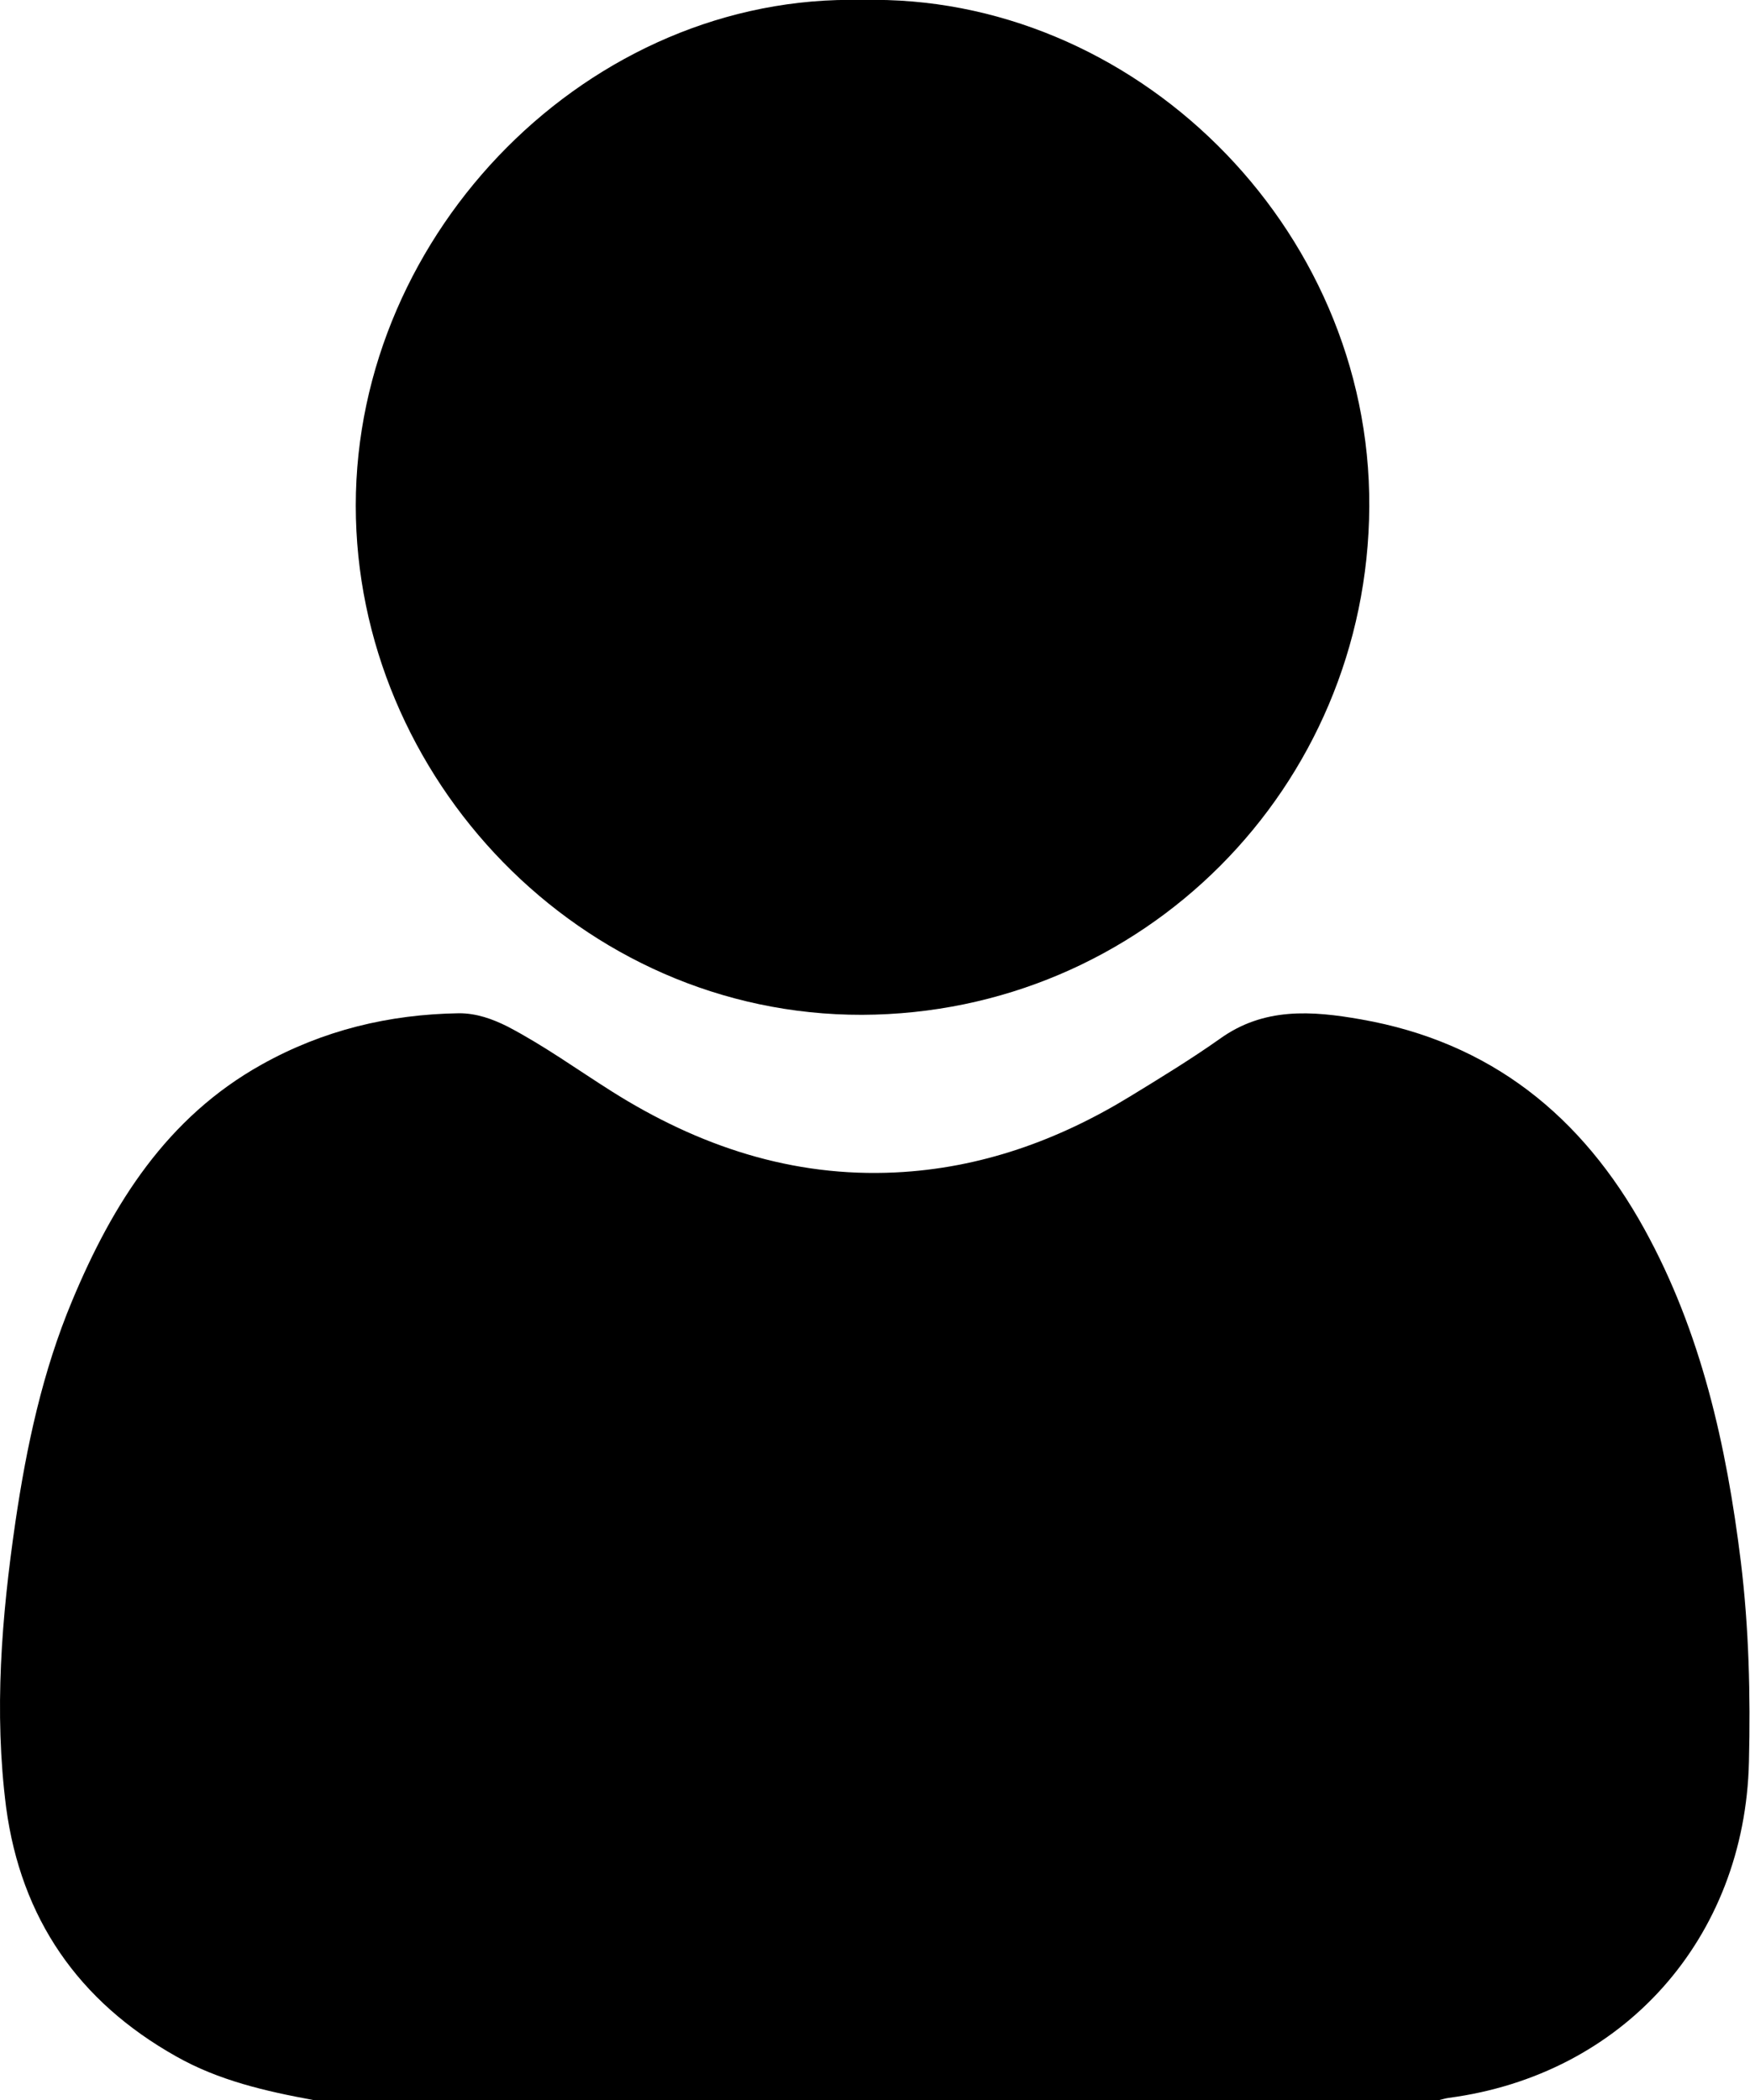<svg width="20" height="24" viewBox="0 0 20 24" fill="none" xmlns="http://www.w3.org/2000/svg">
<path d="M3.58 24C3.036 23.9 2.498 23.777 2.012 23.501C0.895 22.873 0.24 21.923 0.07 20.656C-0.07 19.564 0.018 18.479 0.176 17.394C0.304 16.526 0.486 15.675 0.825 14.865C1.287 13.757 1.907 12.771 2.989 12.167C3.691 11.774 4.446 11.592 5.247 11.58C5.446 11.58 5.628 11.645 5.803 11.733C6.218 11.95 6.599 12.225 6.99 12.472C7.985 13.1 9.055 13.457 10.237 13.399C11.202 13.352 12.091 13.035 12.916 12.53C13.261 12.319 13.607 12.108 13.94 11.873C14.443 11.51 14.993 11.551 15.554 11.65C17.034 11.909 18.081 12.753 18.795 14.05C19.444 15.229 19.731 16.52 19.895 17.846C19.988 18.608 20.006 19.371 19.988 20.134C19.942 22.152 18.555 23.712 16.555 23.976C16.508 23.982 16.467 24 16.42 24.005C12.144 24 7.862 24 3.58 24Z" fill="black"/>
<path d="M9.852 -0C12.94 -0.077 15.666 2.575 15.649 5.79C15.631 9.005 13.057 11.586 9.852 11.598C6.629 11.604 4.066 8.882 4.066 5.778C4.066 2.64 6.746 -0.077 9.852 -0Z" fill="black"/>
</svg>
